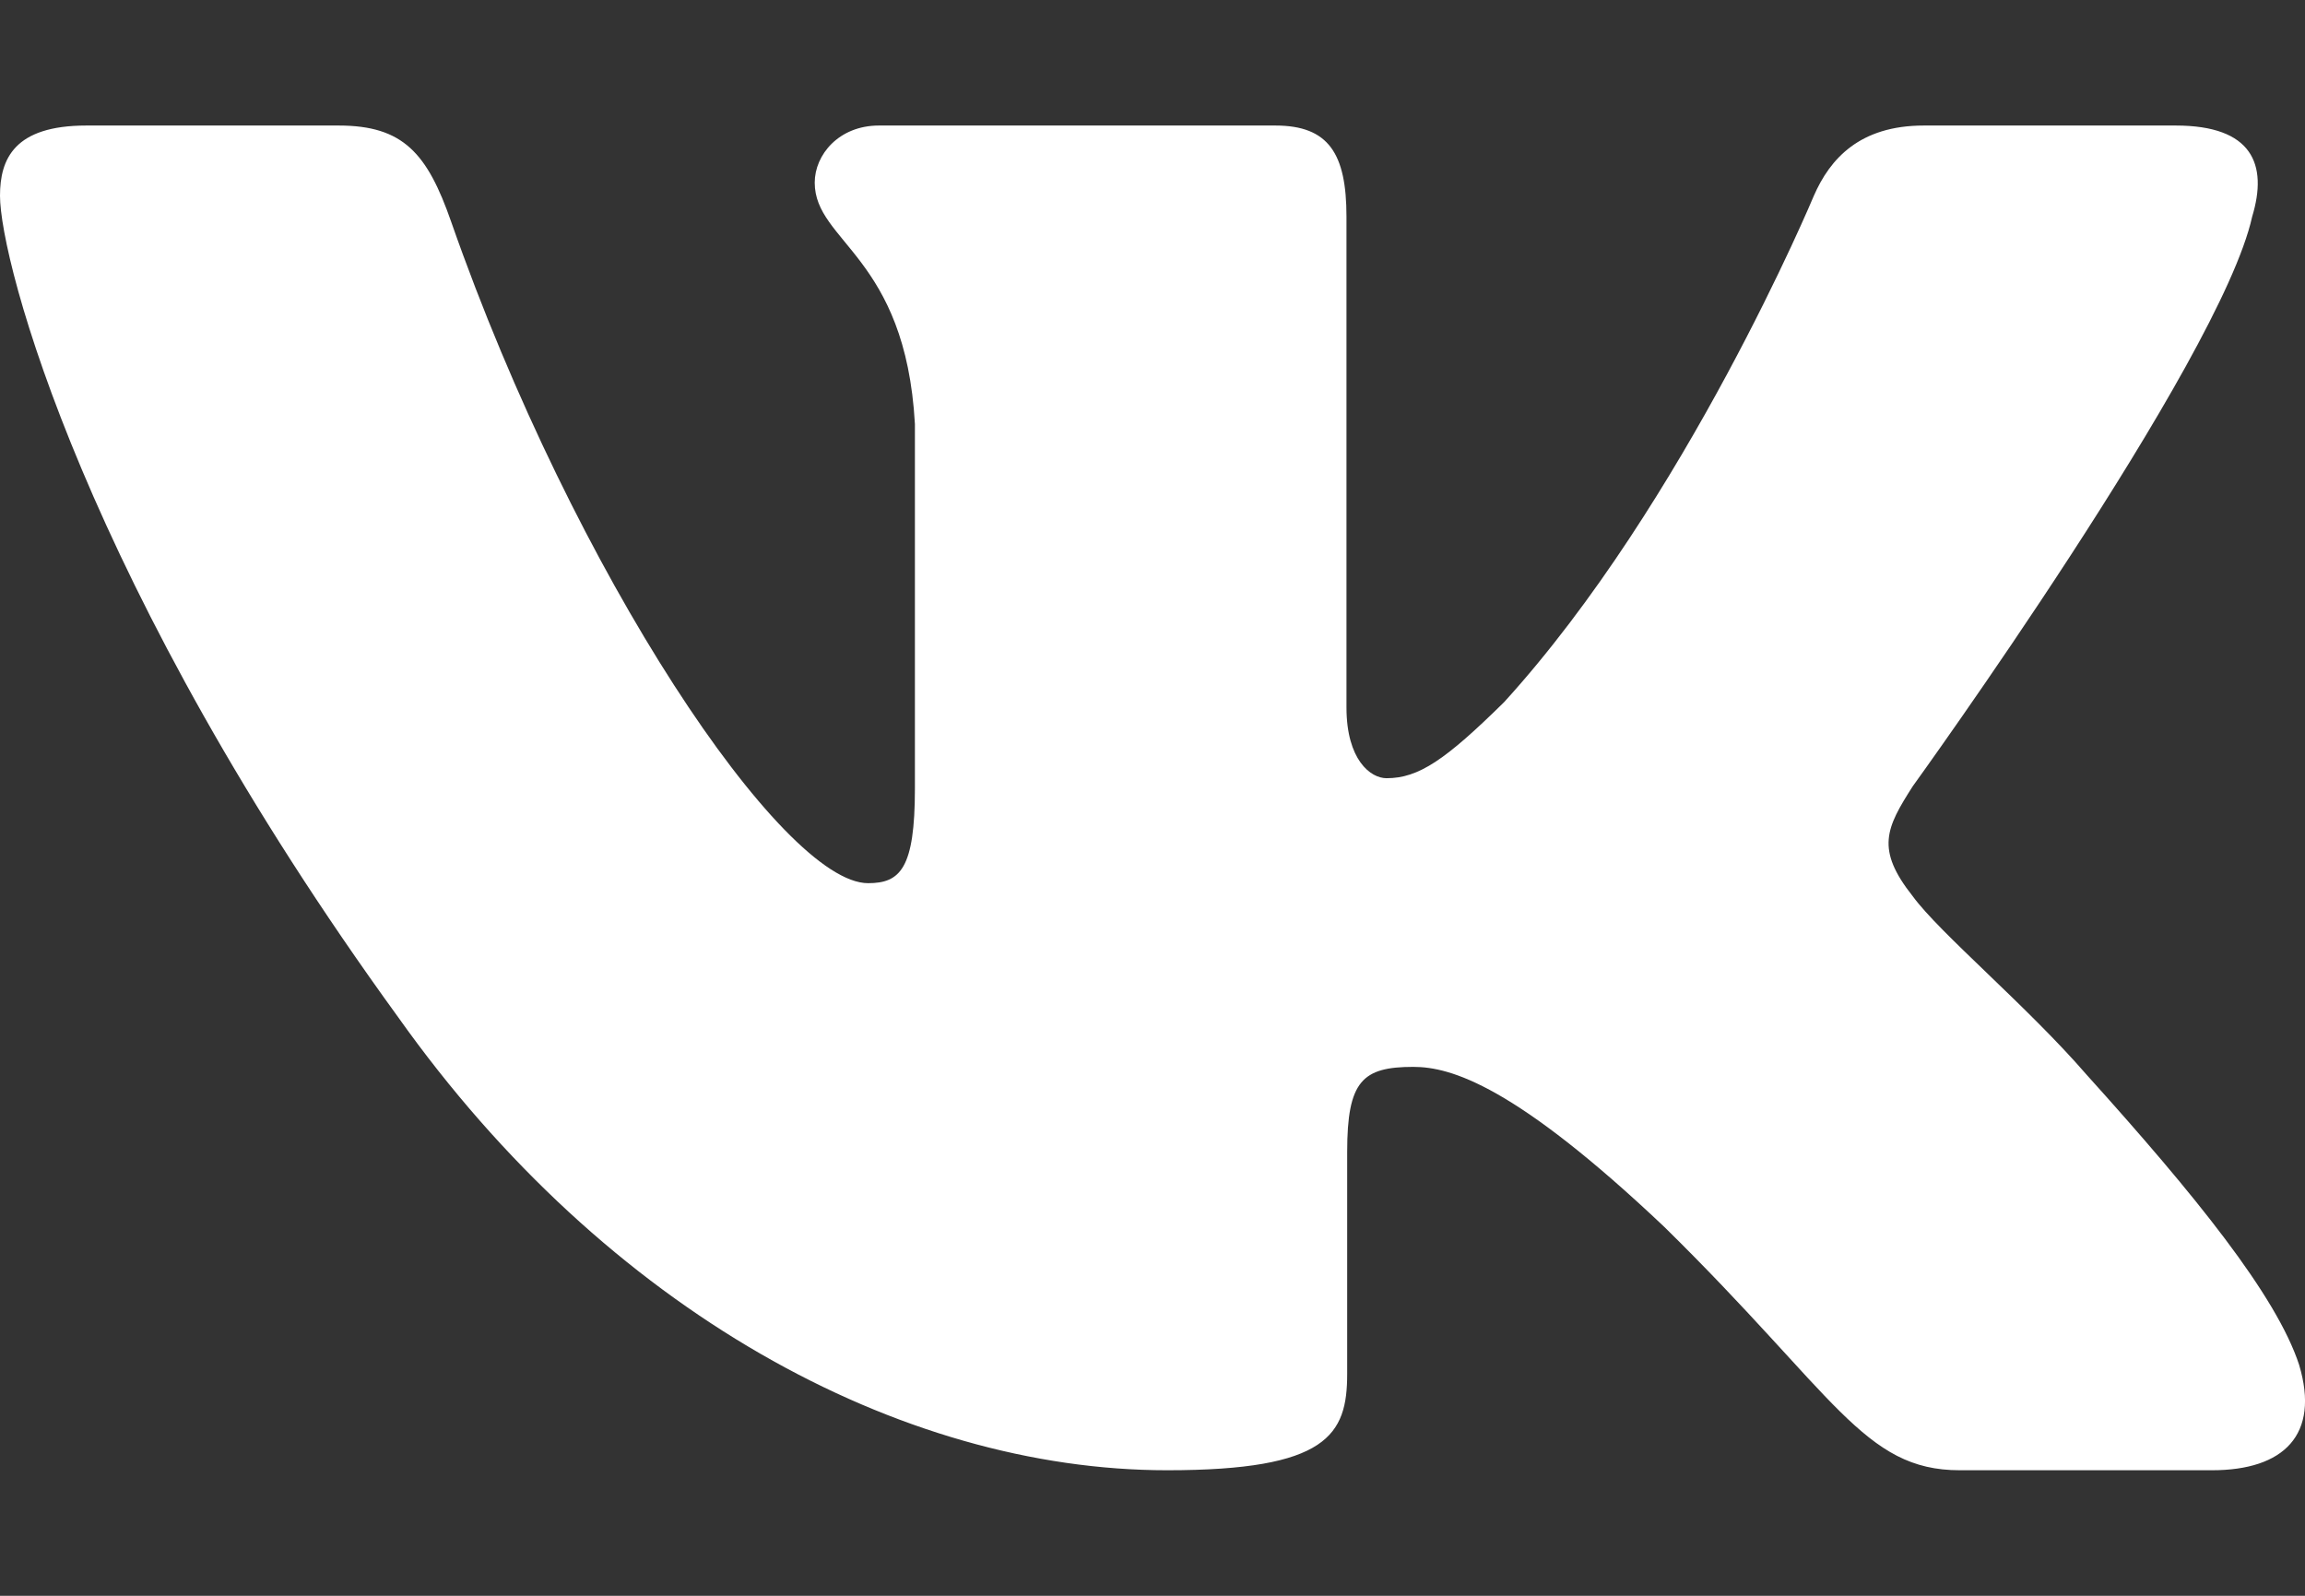 <svg width="13" height="9" viewBox="0 0 13 9" fill="none" xmlns="http://www.w3.org/2000/svg">
<rect x="0" y="0" width="13" height="9" fill="#333333" stroke="none"/>
<path fill-rule="evenodd" clip-rule="evenodd" d="M12.702 1.222C12.792 0.926 12.702 0.708 12.271 0.708H10.85C10.488 0.708 10.321 0.896 10.23 1.104C10.23 1.104 9.507 2.835 8.483 3.96C8.152 4.286 8.001 4.389 7.82 4.389C7.73 4.389 7.594 4.286 7.594 3.989V1.222C7.594 0.867 7.494 0.708 7.193 0.708H4.957C4.731 0.708 4.595 0.873 4.595 1.03C4.595 1.366 5.107 1.444 5.16 2.391V4.448C5.16 4.899 5.077 4.981 4.896 4.981C4.414 4.981 3.241 3.242 2.545 1.252C2.41 0.864 2.274 0.708 1.91 0.708H0.487C0.081 0.708 0 0.896 0 1.104C0 1.473 0.482 3.308 2.245 5.736C3.421 7.393 5.075 8.292 6.583 8.292C7.487 8.292 7.598 8.092 7.598 7.749V6.496C7.598 6.096 7.684 6.017 7.971 6.017C8.182 6.017 8.543 6.121 9.387 6.92C10.351 7.867 10.51 8.292 11.053 8.292H12.475C12.881 8.292 13.085 8.092 12.967 7.698C12.839 7.306 12.378 6.737 11.768 6.061C11.436 5.677 10.939 5.262 10.788 5.055C10.577 4.789 10.637 4.67 10.788 4.434C10.788 4.434 12.522 2.036 12.702 1.222Z" fill="white" style="fill:white;fill-opacity:1;"/>
</svg>
